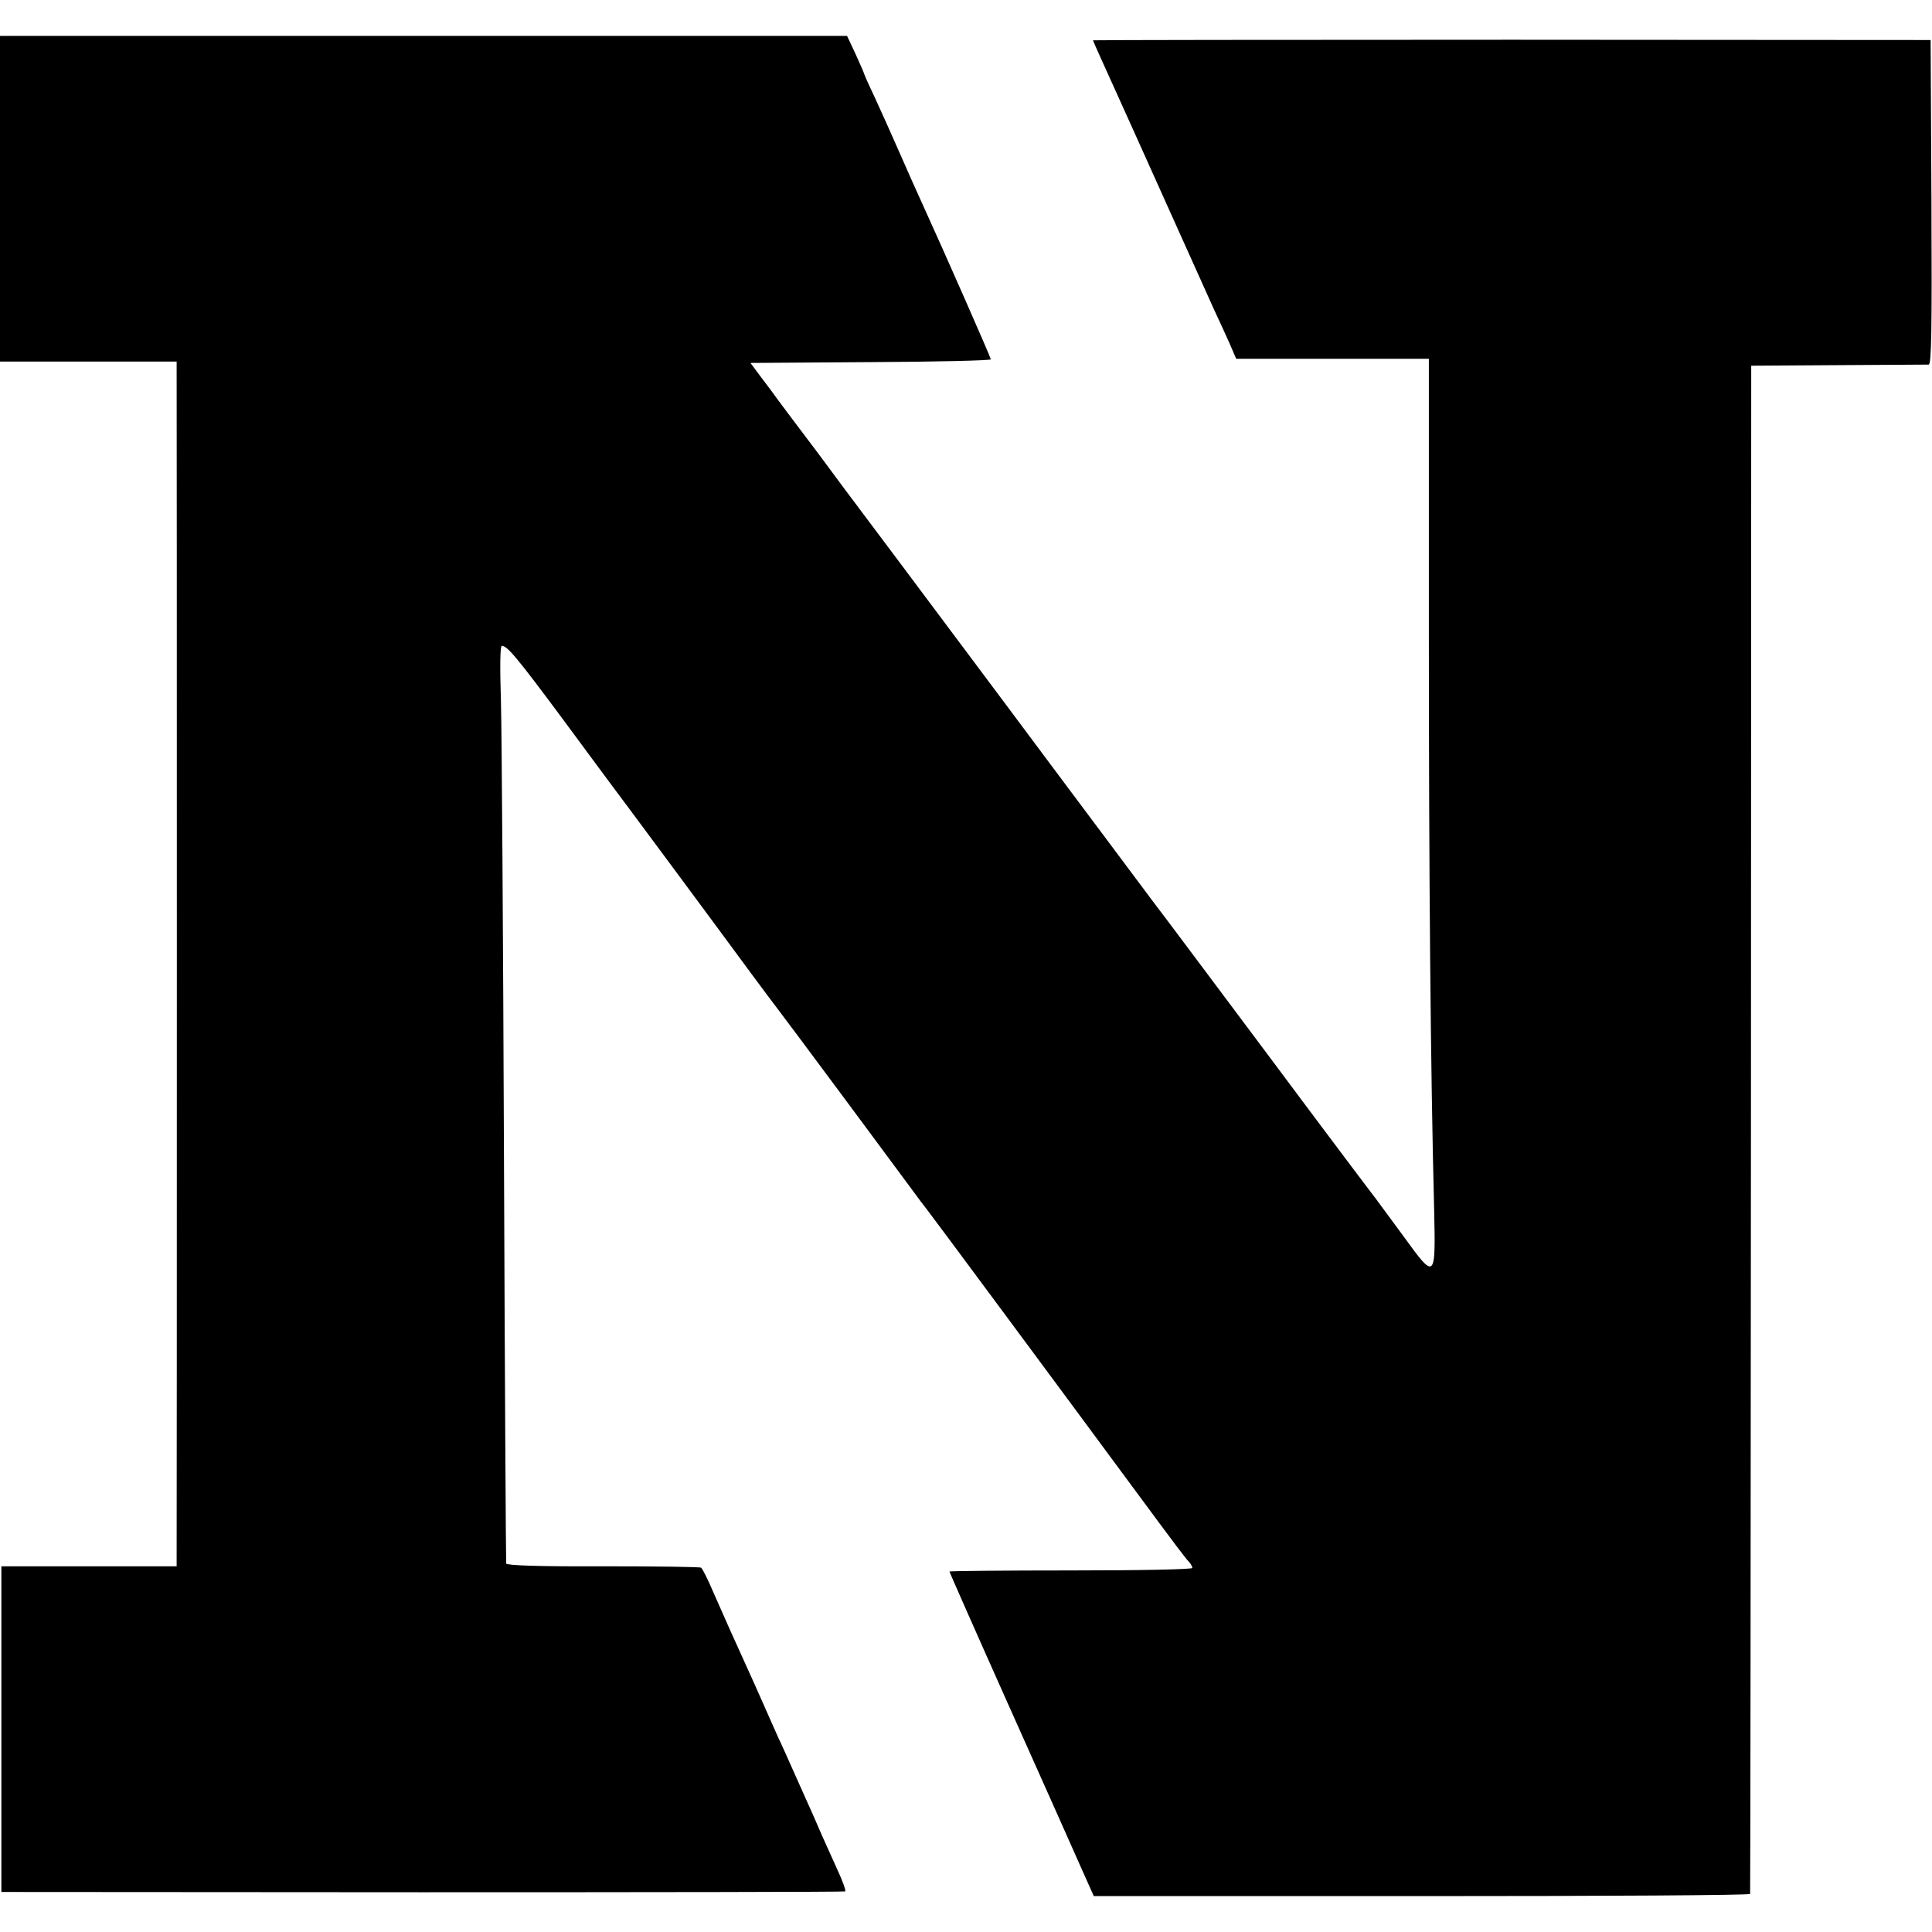 <?xml version="1.0" standalone="no"?>
<!DOCTYPE svg PUBLIC "-//W3C//DTD SVG 20010904//EN"
 "http://www.w3.org/TR/2001/REC-SVG-20010904/DTD/svg10.dtd">
<svg version="1.0" xmlns="http://www.w3.org/2000/svg"
 width="700pt" height="700pt" viewBox="0 0 700 700"
 preserveAspectRatio="xMidYMid meet">
<g transform="translate(0,700) scale(0.1,-0.1)"
fill="#000000" stroke="none">
<path d="M0 6280 l0 -590 320 0 320 0 0 -22 c1 -31 1 -4263 0 -4308 l0 -35
-317 0 -318 0 0 -590 0 -590 1525 -1 c839 0 1528 1 1532 3 4 2 -9 38 -29 81
-19 42 -44 97 -55 122 -22 52 -29 67 -93 210 -26 58 -55 124 -66 146 -10 23
-47 106 -82 185 -36 79 -76 169 -90 199 -13 30 -41 93 -62 140 -20 47 -40 87
-45 90 -4 3 -164 5 -355 5 -232 -1 -348 3 -351 10 -1 5 -5 665 -8 1465 -3 800
-8 1546 -11 1658 -4 126 -3 202 3 202 20 0 55 -42 217 -260 91 -124 175 -236
185 -250 26 -34 407 -548 503 -679 43 -58 87 -117 98 -131 23 -29 466 -626
495 -666 10 -14 28 -38 40 -53 19 -24 486 -654 742 -1001 169 -229 196 -264
209 -278 7 -7 13 -18 13 -23 0 -5 -176 -9 -440 -9 -242 0 -440 -2 -440 -4 0
-2 97 -222 216 -488 119 -265 236 -529 261 -585 l46 -103 1188 0 c654 0 1189
3 1190 8 1 4 2 1251 3 2772 l1 2765 315 2 c173 1 321 2 328 2 10 1 12 122 10
589 l-3 587 -1517 1 c-835 0 -1518 -1 -1518 -2 0 -1 13 -31 29 -66 57 -126
171 -378 274 -608 58 -129 119 -264 135 -300 17 -36 42 -91 56 -122 l25 -58
349 0 349 0 0 -972 c0 -904 6 -1591 19 -2105 6 -262 5 -262 -111 -102 -44 60
-90 122 -101 137 -12 15 -192 254 -399 532 -208 278 -388 519 -401 535 -12 17
-260 347 -549 735 -290 388 -548 733 -574 767 -25 34 -55 74 -66 89 -11 15
-51 69 -90 120 -38 51 -78 103 -87 116 -9 13 -35 48 -58 78 l-41 55 435 3
c240 1 436 6 436 10 0 6 -167 386 -252 572 -14 30 -49 109 -78 175 -29 66 -70
158 -91 203 -22 46 -39 85 -39 87 0 2 -14 33 -30 69 l-31 66 -1534 0 -1535 0
0 -590z"/>
</g>
</svg>
